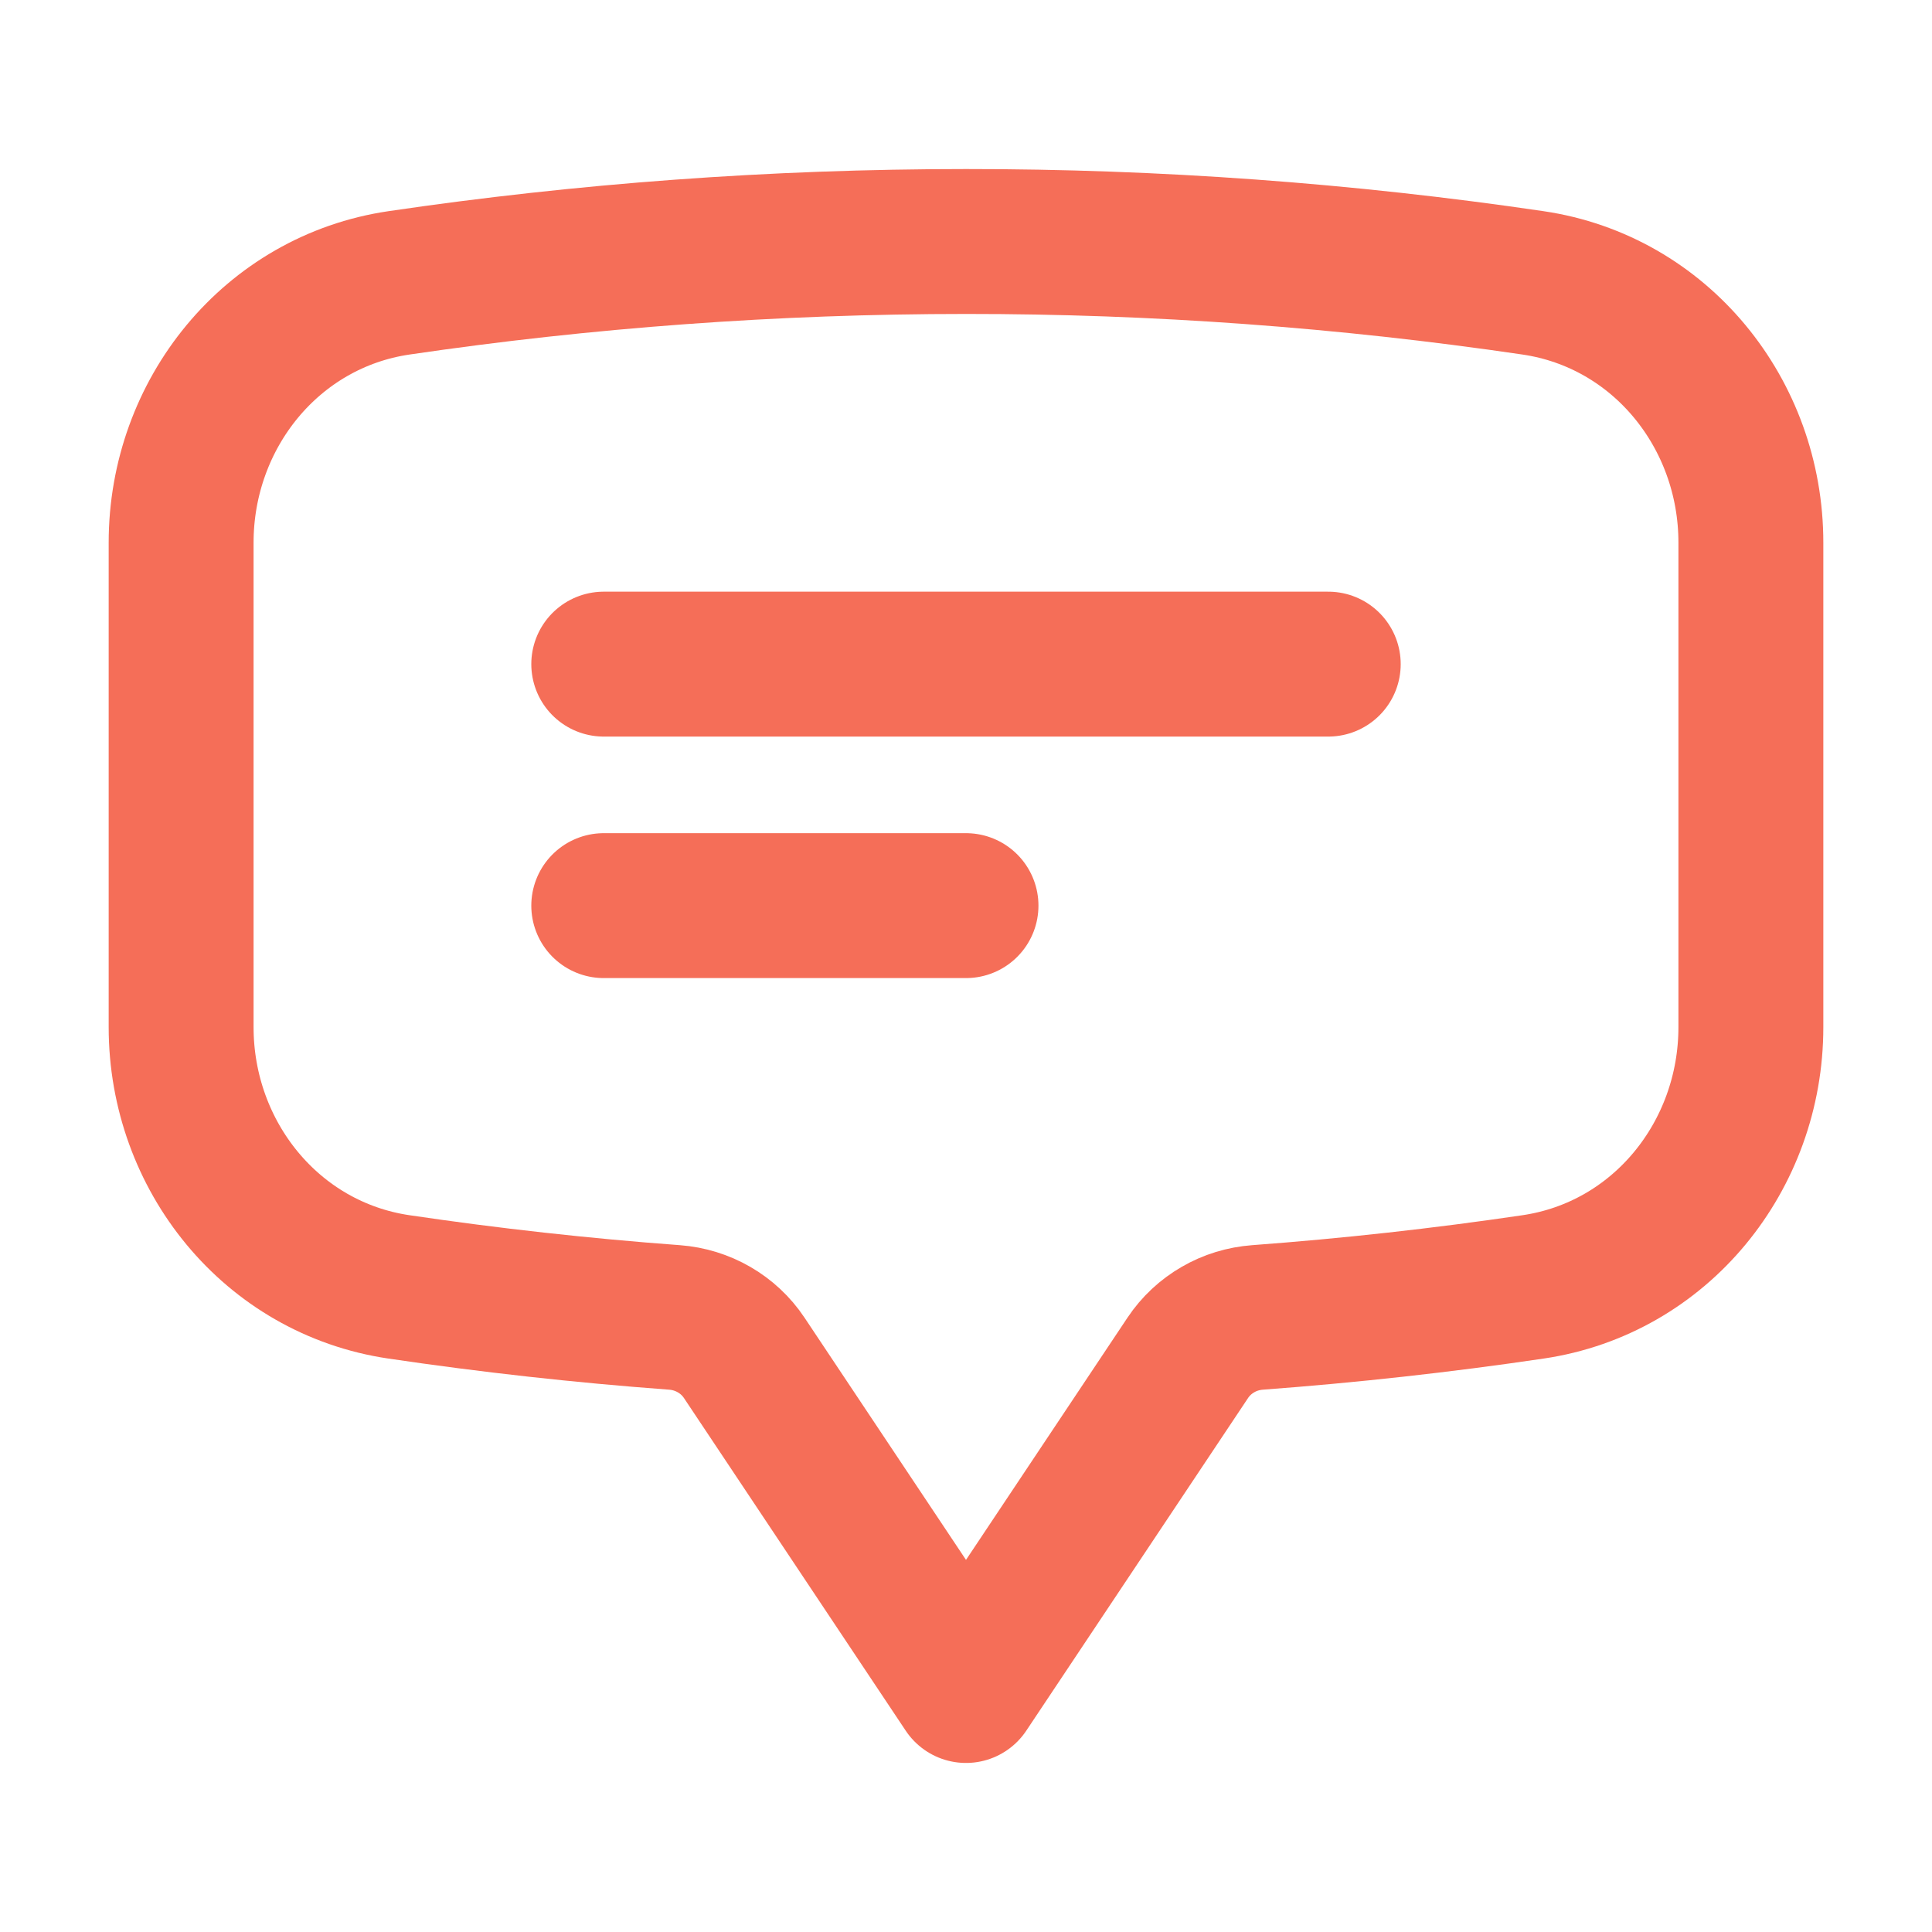 <svg width="20" height="20" viewBox="0 0 20 20" fill="none" xmlns="http://www.w3.org/2000/svg">
<path d="M6.25 6.875H13.75M6.25 9.375H10M1.875 10.633C1.875 11.967 2.811 13.128 4.131 13.322C5.072 13.461 6.022 13.567 6.983 13.638C7.275 13.66 7.542 13.813 7.704 14.056L10 17.5L12.296 14.056C12.376 13.936 12.483 13.836 12.608 13.764C12.733 13.691 12.873 13.649 13.017 13.638C13.971 13.567 14.922 13.462 15.869 13.322C17.189 13.128 18.125 11.967 18.125 10.633V5.617C18.125 4.282 17.189 3.122 15.869 2.928C13.926 2.642 11.964 2.499 10 2.5C8.007 2.5 6.047 2.646 4.131 2.928C2.811 3.122 1.875 4.283 1.875 5.617V10.633V10.633Z" stroke="#F56E58" stroke-width="1.5" stroke-linecap="round" stroke-linejoin="round"/>
</svg>
